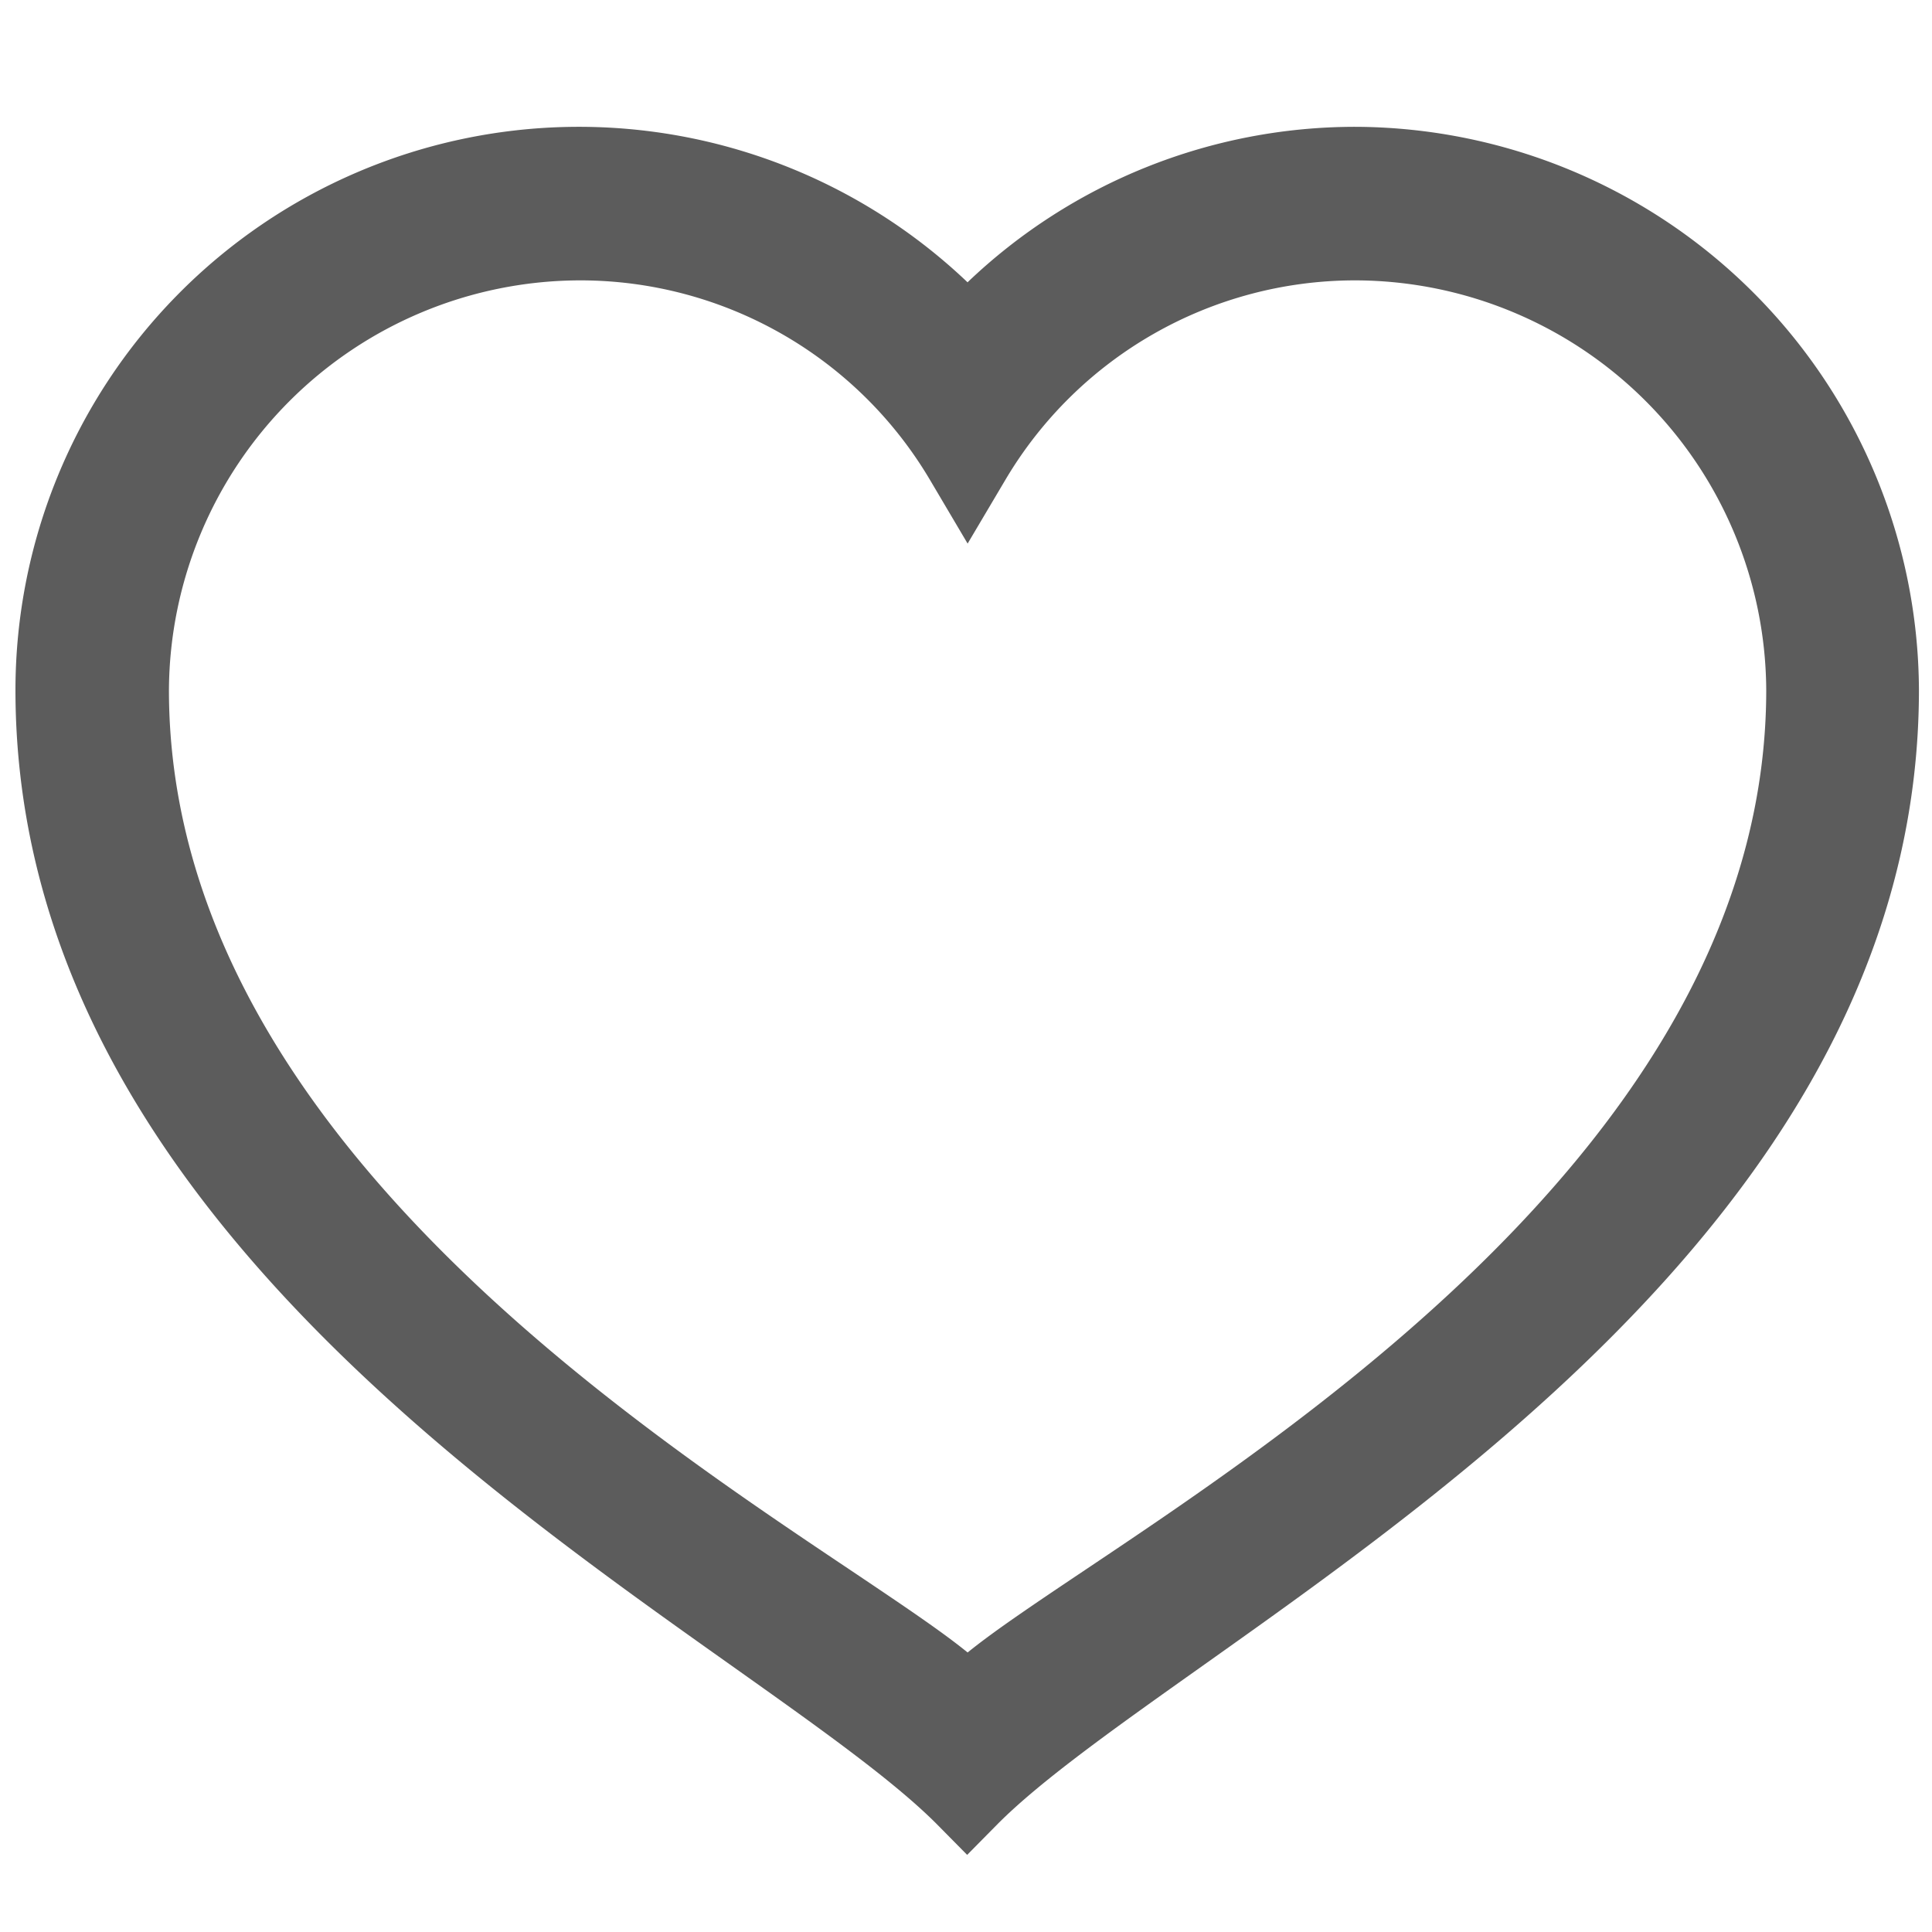 <svg id="Layer_1" data-name="Layer 1" xmlns="http://www.w3.org/2000/svg" viewBox="0 0 250 250"><defs><style>.cls-1{fill:#5c5c5c;}</style></defs><title>Untitled-1</title><path class="cls-1" d="M175.57,16.41h-.19A72.62,72.62,0,0,0,125.2,36.53,72.91,72.91,0,0,0,2,89.27c0,60.54,55.8,100.13,92.74,126.32,11.15,7.91,20.77,14.74,26.41,20.38l4,4.05,4-4.05c5.64-5.65,15.28-12.48,26.43-20.39,36.93-26.19,92.73-65.76,92.73-126.33A73.2,73.2,0,0,0,175.57,16.41ZM125.21,213.83c-3.32-2.7-8.22-6-15.27-10.73-30.78-20.61-88.08-59-88.08-113.82a53.3,53.3,0,0,1,53-53h.28A52.58,52.58,0,0,1,120.28,62l4.93,8.34L130.15,62a52.6,52.6,0,0,1,45.13-25.72h.27a53.29,53.29,0,0,1,53,53c0,54.87-57.31,93.23-88.09,113.84C133.44,207.82,128.54,211.13,125.21,213.83Z"/></svg>